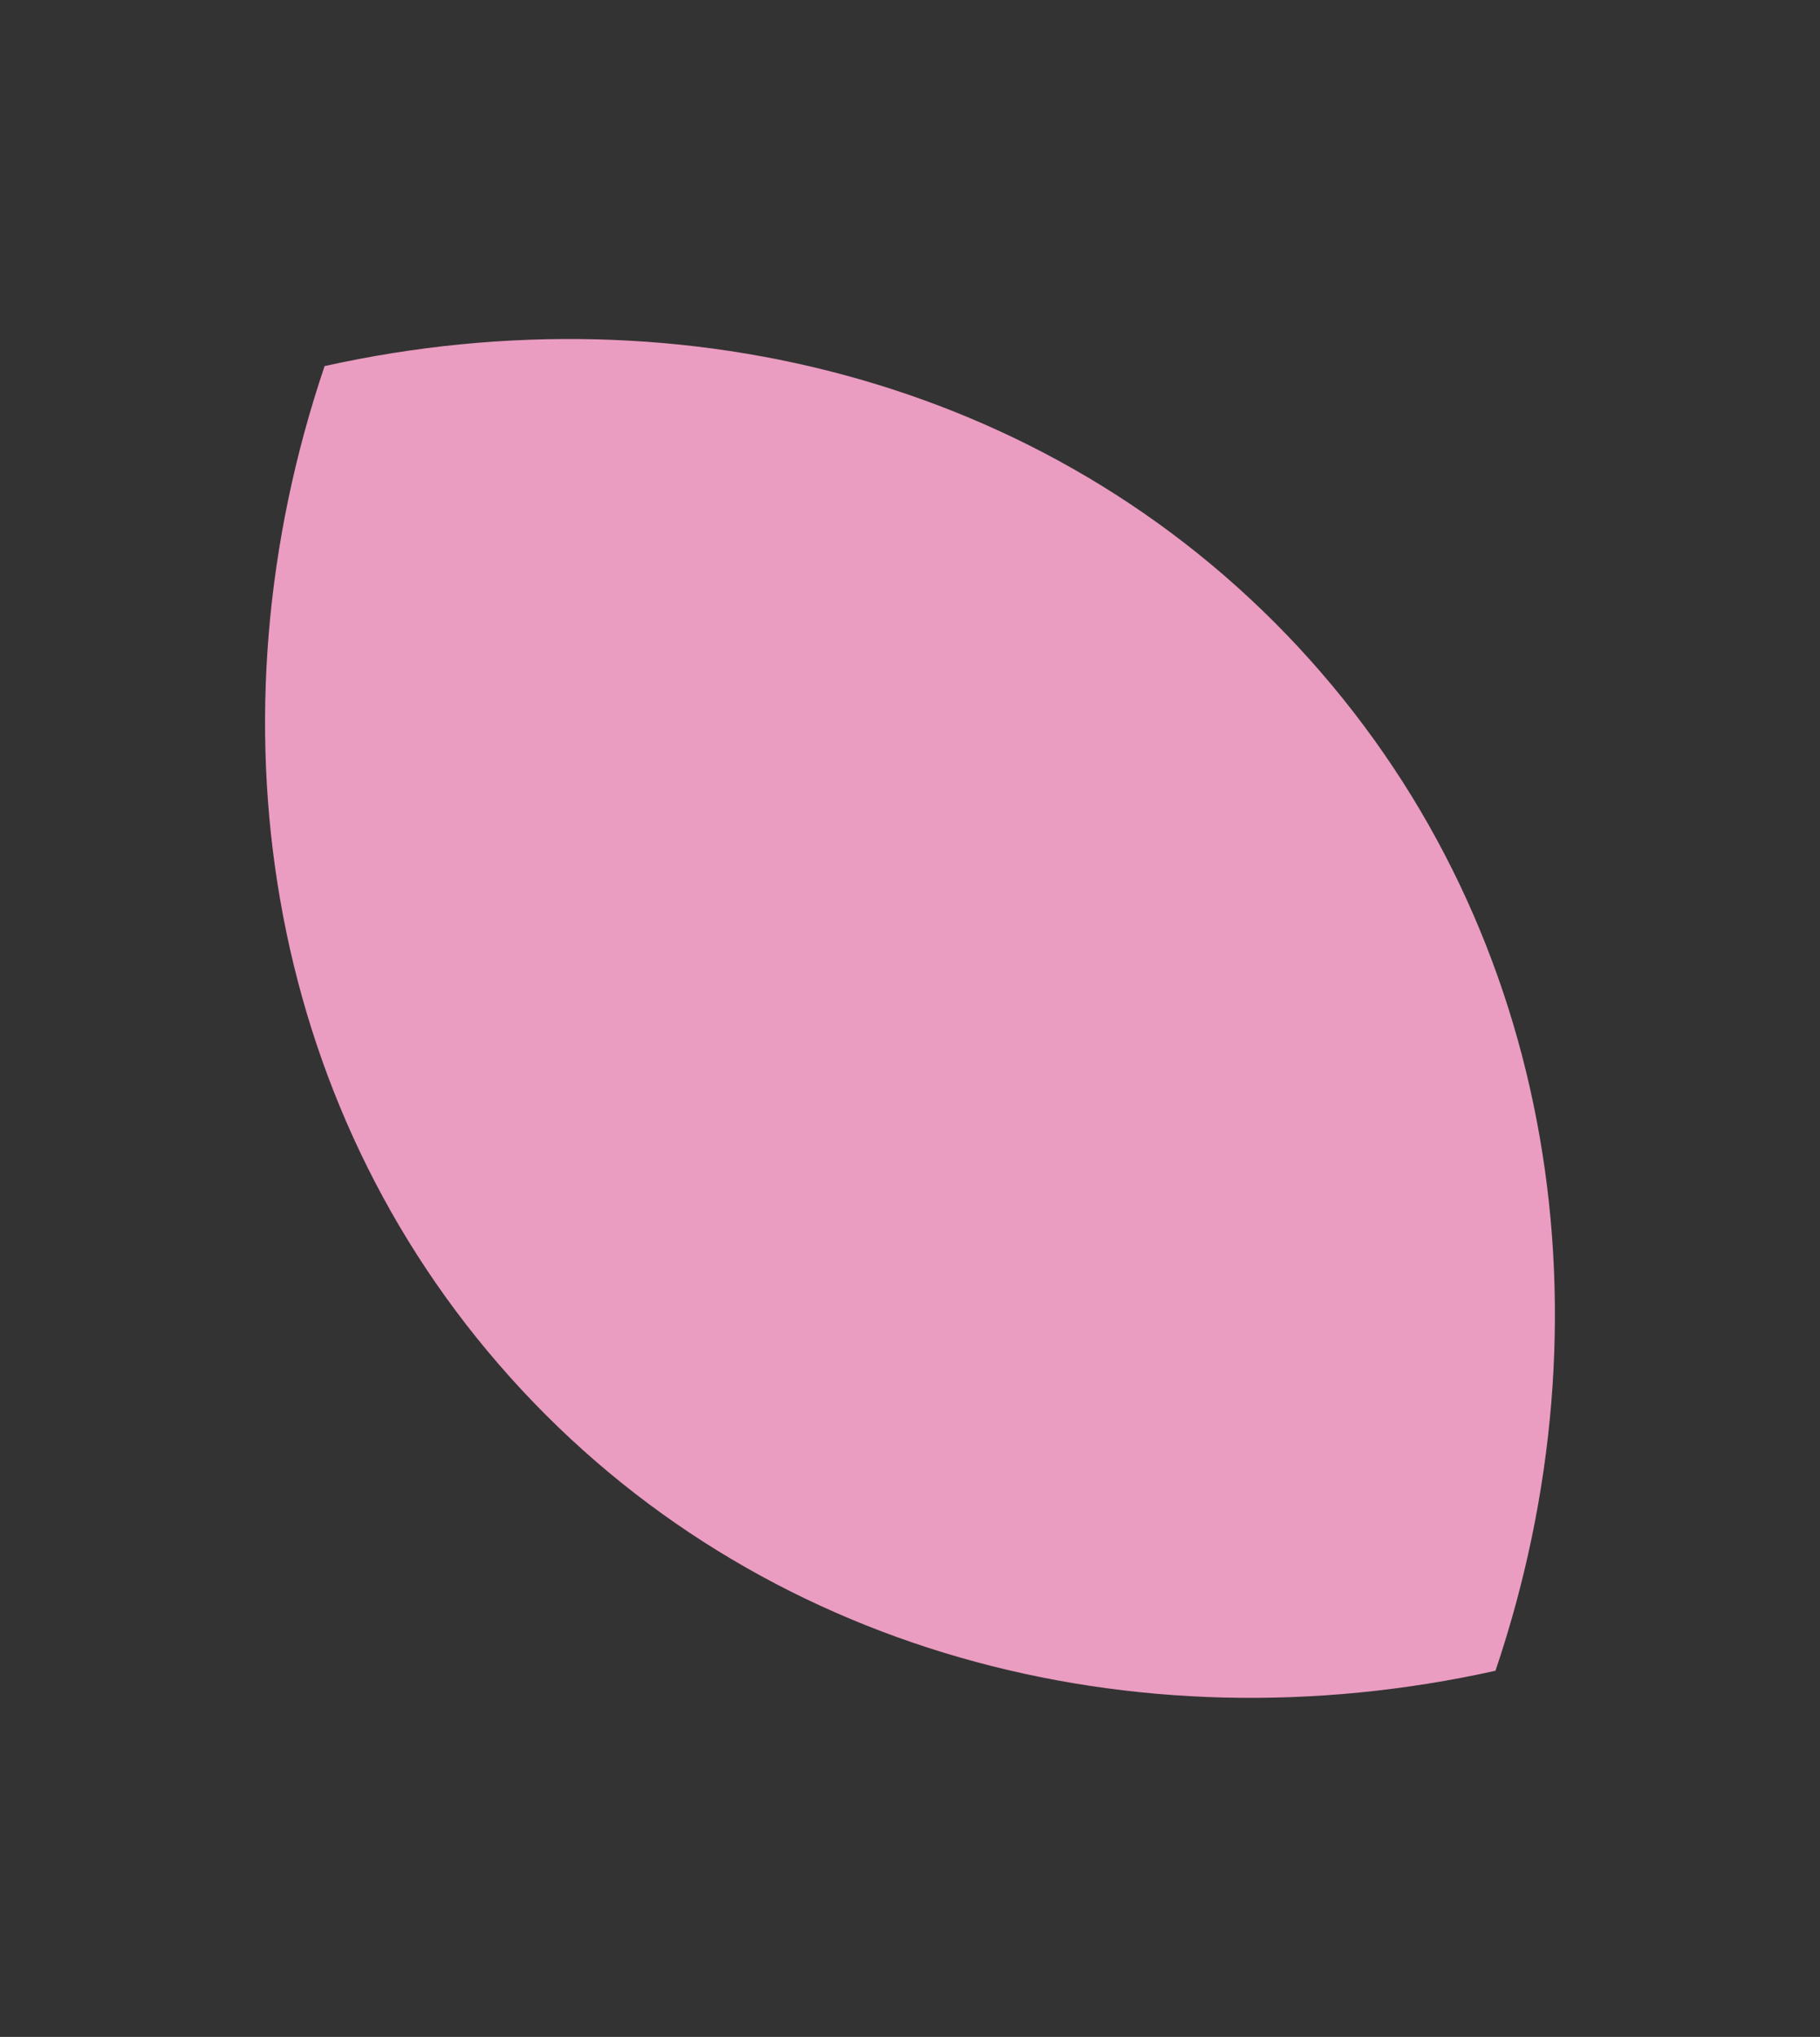 <svg xmlns="http://www.w3.org/2000/svg" xmlns:xlink="http://www.w3.org/1999/xlink" width="49.731" height="55.637" viewBox="0 0 49.731 55.637"><rect x="0" y="0" width="49.731" height="55.637" fill="#333333" stroke="none"/><defs><linearGradient id="a" x1="-4.125" y1="2.609" x2="-3.117" y2="2.609" gradientUnits="objectBoundingBox"><stop offset="0" stop-color="#fdf5f9"/><stop offset="1" stop-color="#eb9cc1"/></linearGradient></defs><path d="M1490.472,977.261c-1.919-9.934,2.167-19.753,9.878-26.293,9.588,3.206,17.032,10.8,18.944,20.732s-2.164,19.751-9.874,26.292C1499.832,994.788,1492.387,987.194,1490.472,977.261Z" transform="translate(-1766.966 -32.402) rotate(-31)" fill="url(#a)"/></svg>